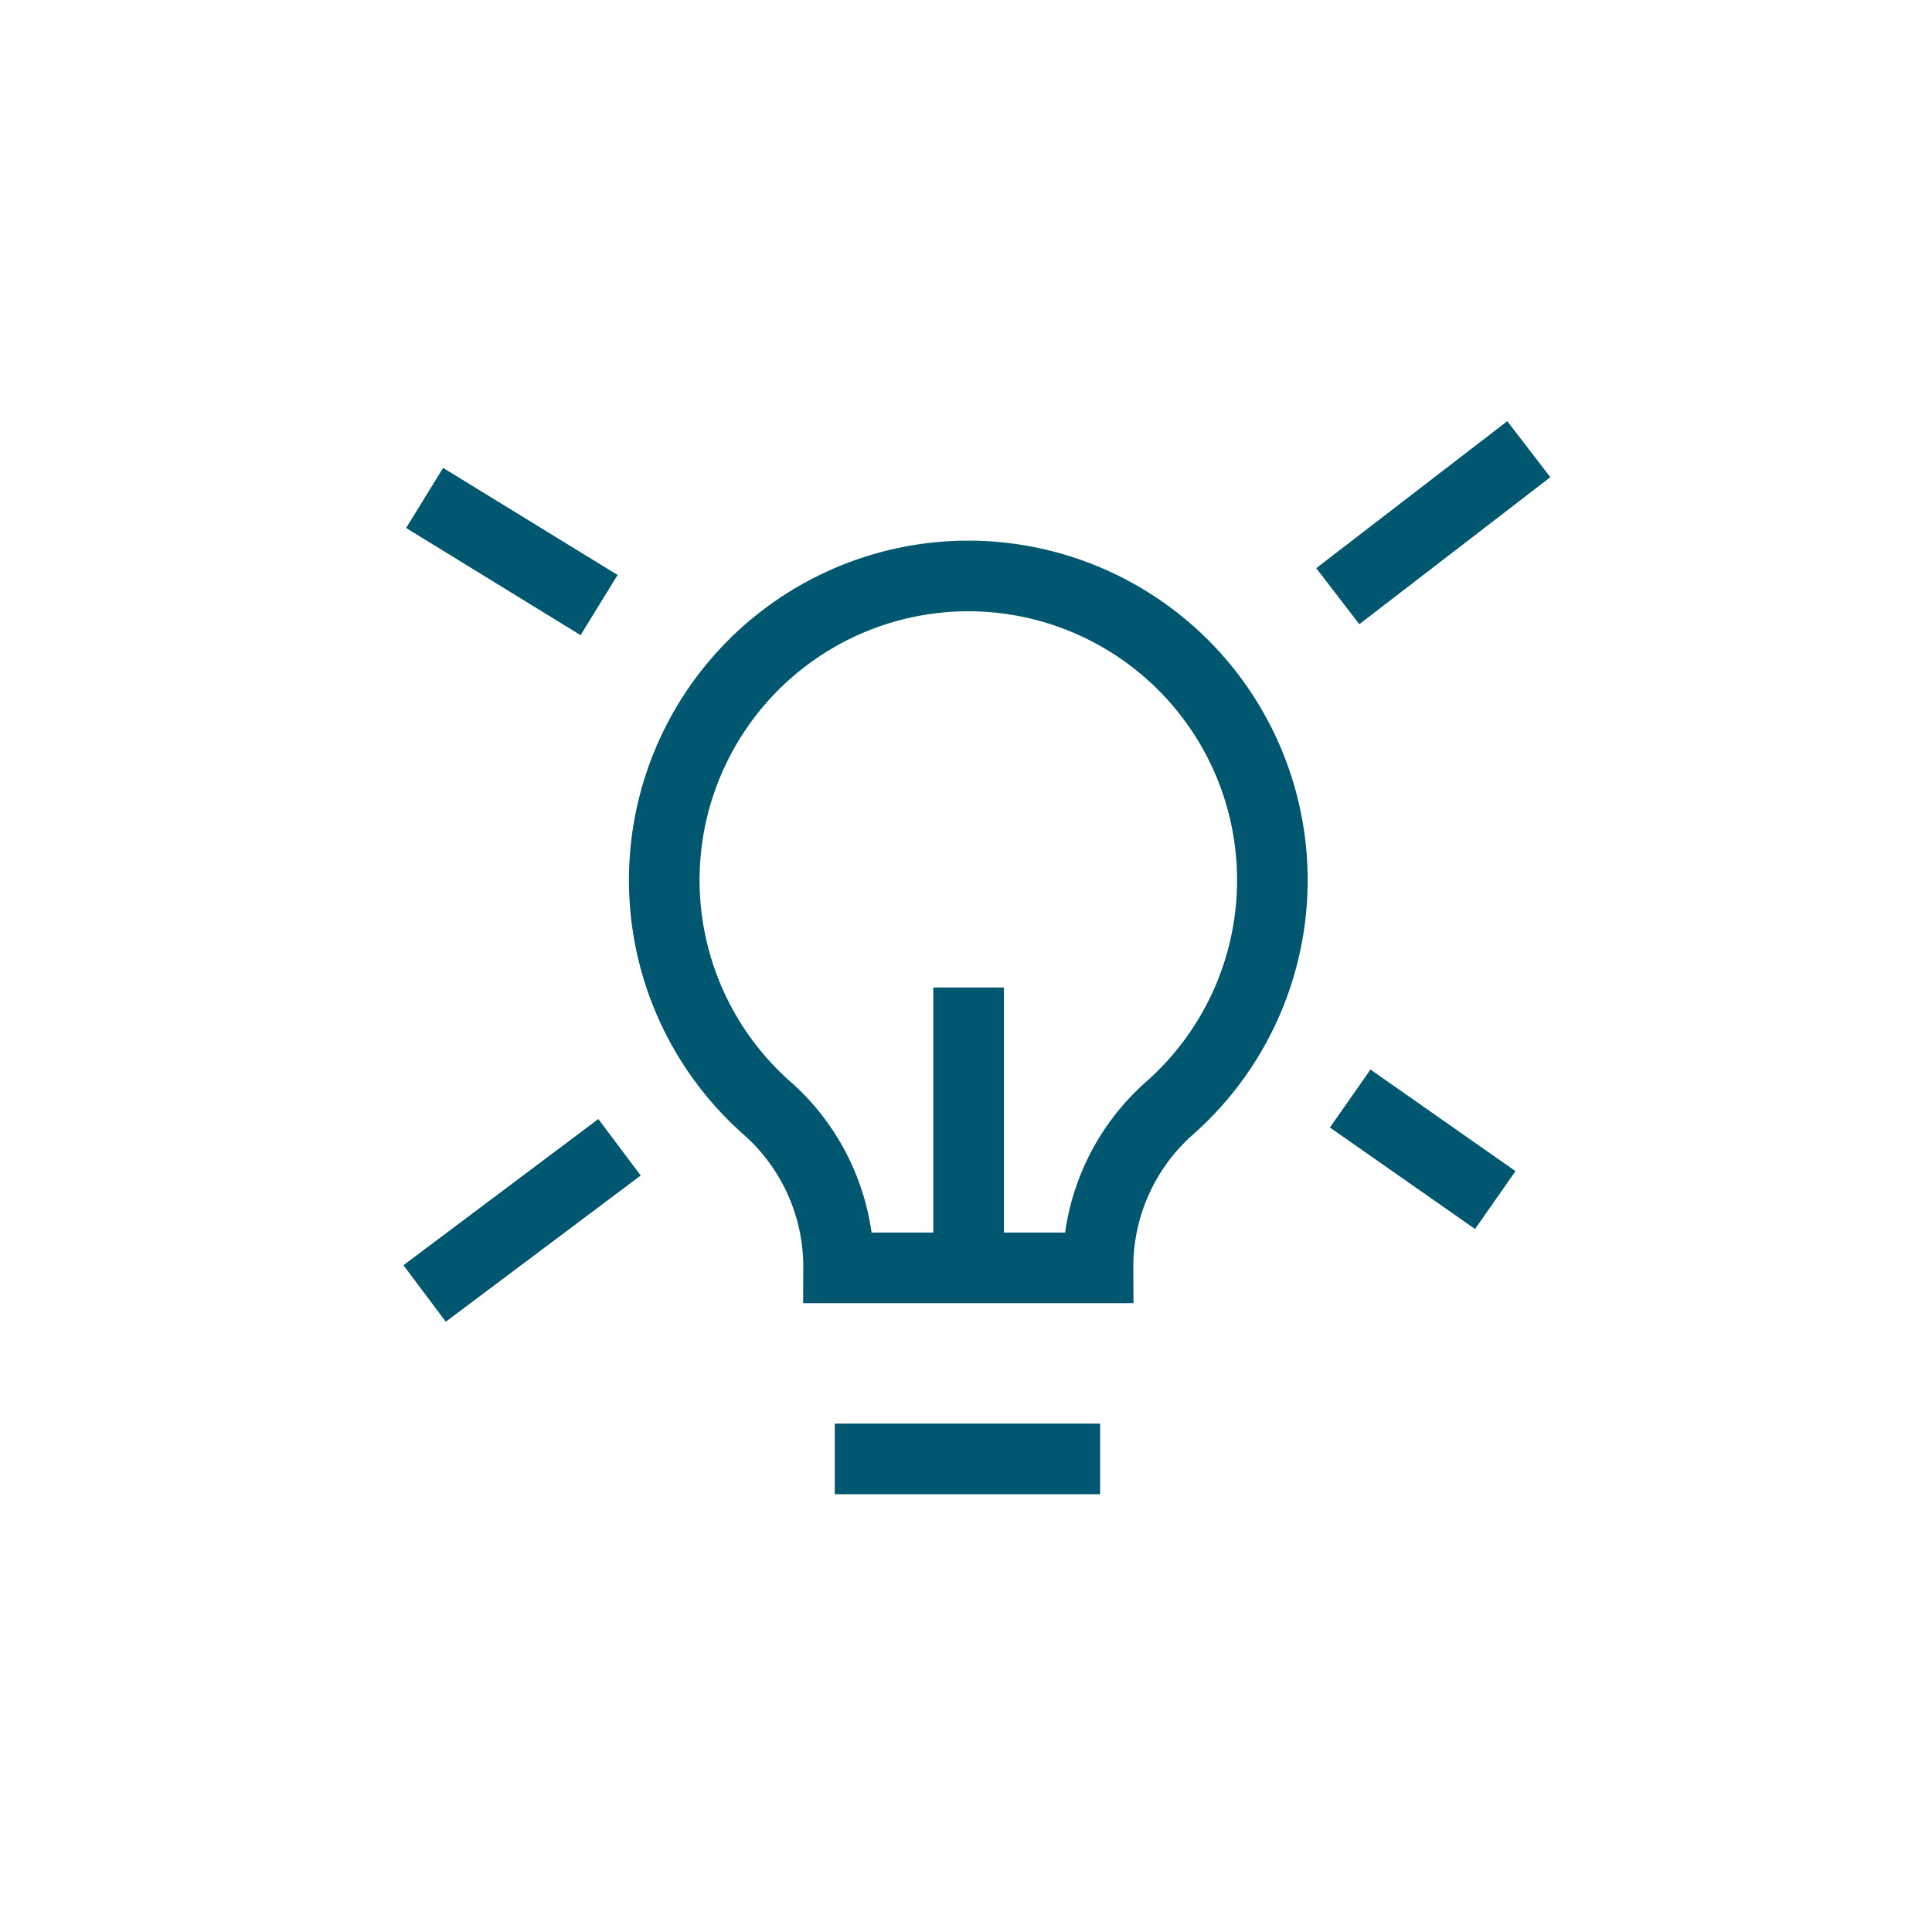 <svg xmlns="http://www.w3.org/2000/svg" xmlns:xlink="http://www.w3.org/1999/xlink" width="100" height="100" viewBox="0 0 100 100">
  <defs>
    <clipPath id="clip-path">
      <rect id="Rectangle_51998" data-name="Rectangle 51998" width="100" height="100" transform="translate(8377 2021)" fill="#fff"/>
    </clipPath>
  </defs>
  <g id="Mask_Group_394" data-name="Mask Group 394" transform="translate(-8377 -2021)" clip-path="url(#clip-path)">
    <g id="redapt_icon_solution-benefit_innovation" transform="translate(8390.5 2034.631)">
      <path id="Line_5741" data-name="Line 5741" d="M13.735,1.655H0V-2H13.735Z" transform="translate(29.707 62.054)" fill="#00576f"/>
      <path id="Path_88813" data-name="Path 88813" d="M38.361,15.68A17.574,17.574,0,0,1,49.949,46.465a9.145,9.145,0,0,0-3.04,6.848l.009,1.836h-17.1l.009-1.836a9.144,9.144,0,0,0-3.039-6.848A17.574,17.574,0,0,1,38.343,15.68Zm5.017,35.814a12.8,12.8,0,0,1,4.141-7.759l.014-.012a13.918,13.918,0,0,0-9.172-24.387h-.013a13.918,13.918,0,0,0-9.142,24.387l.014.012a12.8,12.8,0,0,1,4.141,7.759Z" transform="translate(-1.749 -1.328)" fill="#00576f"/>
      <path id="Line_5742" data-name="Line 5742" d="M1.655,14.549H-2V0H1.655Z" transform="translate(36.807 37.482)" fill="#00576f"/>
      <path id="Line_5743" data-name="Line 5743" d="M1.01,8.924l-2.23-2.9L8.668-1.585l2.23,2.9Z" transform="translate(55.848 9.754)" fill="#00576f"/>
      <path id="Line_5744" data-name="Line 5744" d="M.993,8.891-1.2,5.967,8.889-1.6l2.193,2.924Z" transform="translate(8.581 45.89)" fill="#00576f"/>
      <path id="Line_5745" data-name="Line 5745" d="M6.366,6.611-1.146,1.357l2.1-3L8.461,3.616Z" transform="translate(56.482 43.371)" fill="#00576f"/>
      <path id="Line_5746" data-name="Line 5746" d="M7.982,6.958-1.047,1.411.867-1.7,9.9,3.843Z" transform="translate(8.568 12.287)" fill="#00576f"/>
      <rect id="Rectangle_51997" data-name="Rectangle 51997" width="73" height="73" transform="translate(0.5 0.369)" fill="none"/>
    </g>
  </g>
</svg>
